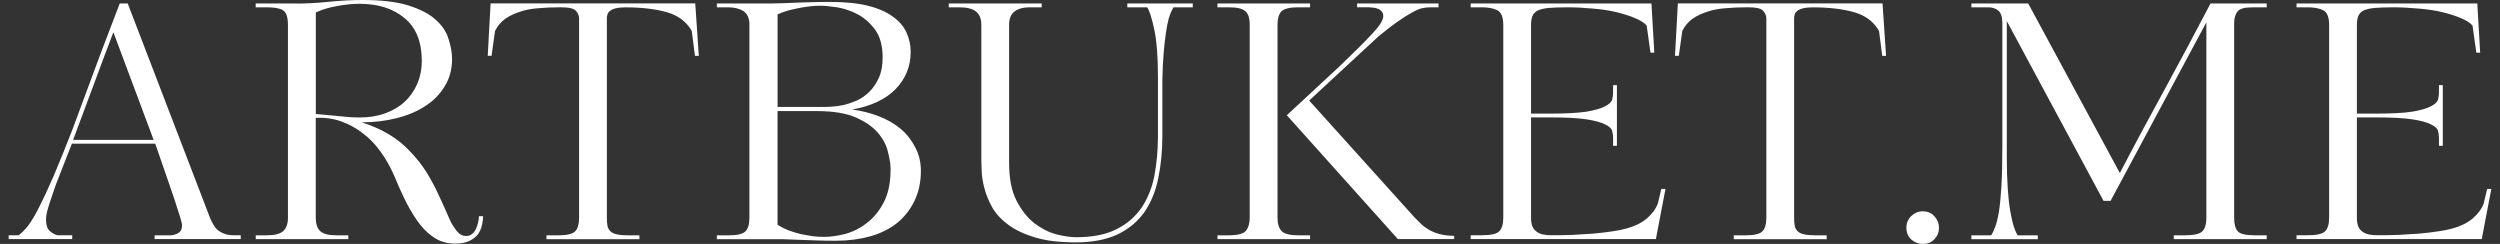 <?xml version="1.0" encoding="UTF-8"?> <svg xmlns="http://www.w3.org/2000/svg" width="246" height="24" viewBox="0 0 246 24" fill="none"><rect x="0" y="0" width="246" height="24" fill="#333333" stroke="none"/><path d="M15.213 23.53V23.154H16.847C17.035 23.14 17.201 23.093 17.349 23.028C17.516 22.966 17.649 22.872 17.758 22.746C17.859 22.605 17.913 22.399 17.913 22.149C17.913 22.07 17.881 21.922 17.819 21.708C17.772 21.502 17.664 21.127 17.472 20.577C17.299 20.013 17.039 19.225 16.688 18.221C16.326 17.198 15.857 15.831 15.275 14.136H7.074L5.942 17.028C5.816 17.364 5.667 17.743 5.501 18.159C5.353 18.582 5.201 19.008 5.06 19.446C4.912 19.869 4.786 20.263 4.684 20.639C4.576 21.015 4.529 21.347 4.529 21.611C4.529 22.113 4.637 22.482 4.876 22.71C5.104 22.923 5.364 23.071 5.66 23.151H7.106V23.526H0.853V23.151H1.825C2.114 22.945 2.429 22.634 2.769 22.207C3.098 21.766 3.466 21.155 3.867 20.353C4.283 19.536 4.757 18.524 5.281 17.306C5.798 16.095 6.412 14.595 7.102 12.813L9.9 5.273C10.189 4.504 10.496 3.701 10.811 2.884C11.125 2.053 11.447 1.204 11.783 0.34H12.568L20.516 21.047C20.617 21.347 20.736 21.611 20.863 21.864C20.989 22.117 21.145 22.352 21.332 22.554C21.539 22.742 21.781 22.89 22.055 22.995C22.323 23.104 22.684 23.151 23.125 23.151H23.689V23.526H15.206L15.213 23.53ZM11.158 3.17C10.467 4.977 9.806 6.737 9.177 8.451C8.548 10.146 7.89 11.924 7.196 13.76H15.116L11.158 3.17Z" fill="white"></path><path d="M45.904 23.219C46.11 23.219 46.287 23.158 46.439 23.031C46.605 22.905 46.728 22.749 46.815 22.561C46.916 22.355 46.988 22.146 47.035 21.933C47.096 21.705 47.129 21.484 47.129 21.271H47.537C47.537 21.506 47.505 21.773 47.443 22.088C47.382 22.402 47.255 22.71 47.068 22.999C46.88 23.273 46.598 23.501 46.218 23.689C45.857 23.877 45.376 23.971 44.772 23.971C44.082 23.971 43.46 23.816 42.918 23.501C42.369 23.187 41.859 22.739 41.378 22.149C40.916 21.567 40.468 20.852 40.026 20.013C39.604 19.182 39.184 18.253 38.769 17.248C38.407 16.417 37.966 15.636 37.449 14.924C36.947 14.216 36.358 13.605 35.689 13.102C35.039 12.6 34.323 12.213 33.553 11.939C32.798 11.671 31.966 11.555 31.07 11.592V21.427C31.07 22.016 31.211 22.457 31.511 22.746C31.825 23.02 32.342 23.154 33.083 23.154H34.276V23.53H25.164V23.154H26.263C27.018 23.154 27.549 23.02 27.864 22.746C28.178 22.457 28.334 22.016 28.334 21.427V2.447C28.334 1.677 28.16 1.189 27.831 1.001C27.517 0.813 26.989 0.719 26.259 0.719H25.16V0.343H28.775C29.859 0.369 31.012 0.311 32.23 0.188C33.463 0.061 34.619 0 35.686 0C37.547 0 39.047 0.181 40.178 0.535C41.324 0.896 42.221 1.352 42.849 1.919C43.493 2.483 43.926 3.13 44.136 3.835C44.364 4.525 44.483 5.187 44.483 5.816C44.483 6.82 44.241 7.717 43.76 8.487C43.298 9.264 42.661 9.918 41.845 10.435C41.042 10.963 40.102 11.36 39.018 11.628C37.948 11.902 36.802 12.036 35.592 12.036C37.352 12.6 38.765 13.388 39.835 14.393C40.905 15.398 41.736 16.468 42.347 17.599C42.676 18.163 42.99 18.784 43.29 19.453C43.605 20.129 43.872 20.733 44.107 21.275C44.187 21.463 44.281 21.676 44.389 21.904C44.516 22.117 44.649 22.326 44.798 22.532C44.939 22.746 45.098 22.908 45.267 23.035C45.434 23.161 45.643 23.223 45.896 23.223L45.904 23.219ZM41.505 5.996C41.505 4.11 40.941 2.714 39.81 1.786C38.693 0.842 37.211 0.372 35.349 0.372C34.673 0.372 33.951 0.452 33.181 0.593C32.425 0.719 31.721 0.929 31.077 1.222V11.216L32.772 11.371C33.188 11.418 33.622 11.458 34.059 11.498C34.514 11.545 34.97 11.559 35.411 11.559C36.329 11.559 37.153 11.425 37.894 11.151C38.649 10.883 39.286 10.507 39.81 10.019C40.352 9.517 40.767 8.92 41.068 8.227C41.357 7.536 41.508 6.795 41.508 5.996H41.505Z" fill="white"></path><path d="M68.415 0.343L68.761 5.498H68.385L68.071 3.047C67.543 2.129 66.719 1.507 65.588 1.193C64.457 0.878 63.112 0.723 61.565 0.723C61.164 0.723 60.842 0.755 60.593 0.817C60.343 0.878 60.152 0.965 60.029 1.07C59.902 1.157 59.816 1.276 59.776 1.417C59.729 1.543 59.715 1.67 59.715 1.793V21.43C59.715 21.73 59.729 21.987 59.776 22.215C59.816 22.428 59.91 22.608 60.058 22.749C60.199 22.898 60.419 23.002 60.719 23.064C61.008 23.125 61.388 23.158 61.851 23.158H62.92V23.534H53.776V23.158H54.907C55.764 23.158 56.321 23.031 56.574 22.782C56.841 22.529 56.982 22.084 56.982 21.43V1.818C56.982 1.551 56.873 1.301 56.667 1.063C56.48 0.835 55.977 0.716 55.16 0.716C54.343 0.716 53.628 0.748 52.959 0.81C52.308 0.857 51.708 0.965 51.166 1.157C50.617 1.33 50.136 1.558 49.721 1.847C49.298 2.147 48.965 2.537 48.716 3.04V3.007L48.369 5.49H47.993L48.275 0.336H68.418L68.415 0.343Z" fill="white"></path><path d="M86.852 5.653C86.852 4.522 86.61 3.625 86.129 2.949C85.641 2.281 85.07 1.771 84.401 1.41C83.725 1.055 83.049 0.828 82.359 0.719C81.669 0.618 81.119 0.564 80.725 0.564C80.035 0.564 79.287 0.651 78.495 0.817C77.718 0.965 77.057 1.164 76.514 1.413V10.525H81.101C81.242 10.525 81.484 10.518 81.824 10.493C82.178 10.478 82.561 10.421 82.988 10.337C83.429 10.236 83.866 10.084 84.307 9.896C84.748 9.69 85.157 9.408 85.533 9.047C85.909 8.671 86.223 8.216 86.476 7.663C86.729 7.12 86.852 6.452 86.852 5.653ZM87.636 16.681C87.636 16.2 87.549 15.636 87.383 14.986C87.235 14.317 86.913 13.688 86.411 13.099C85.909 12.495 85.171 11.982 84.21 11.559C83.266 11.143 81.987 10.93 80.375 10.93H76.511V22.117C76.8 22.305 77.147 22.485 77.548 22.652C77.942 22.8 78.351 22.927 78.773 23.028C79.189 23.114 79.598 23.183 79.999 23.248C80.415 23.295 80.783 23.31 81.098 23.31C81.701 23.31 82.384 23.216 83.14 23.028C83.91 22.822 84.625 22.464 85.276 21.958C85.945 21.455 86.501 20.787 86.942 19.948C87.398 19.092 87.633 18 87.633 16.681H87.636ZM73.746 2.447C73.746 1.804 73.54 1.348 73.149 1.095C72.748 0.842 72.253 0.719 71.671 0.719H70.54V0.343H75.882C76.778 0.329 77.722 0.296 78.709 0.249C79.713 0.21 80.689 0.188 81.629 0.188C83.136 0.188 84.394 0.314 85.399 0.564C86.422 0.817 87.239 1.178 87.849 1.634C88.478 2.075 88.927 2.599 89.201 3.206C89.469 3.795 89.61 4.431 89.61 5.122C89.61 6.528 89.115 7.746 88.131 8.765C87.141 9.77 85.721 10.446 83.859 10.775C84.777 10.901 85.652 11.122 86.469 11.436C87.286 11.751 87.994 12.159 88.605 12.661C89.209 13.164 89.689 13.778 90.051 14.483C90.427 15.174 90.615 15.951 90.615 16.807C90.615 17.924 90.401 18.904 89.986 19.76C89.584 20.602 89.02 21.325 88.29 21.929C87.553 22.518 86.671 22.959 85.652 23.248C84.622 23.537 83.49 23.689 82.258 23.689C81.542 23.689 80.892 23.675 80.31 23.657C79.746 23.631 79.164 23.61 78.582 23.595C78.033 23.57 77.483 23.548 76.916 23.534H70.536V23.158H71.668C72.524 23.158 73.081 23.031 73.334 22.782C73.601 22.529 73.742 22.084 73.742 21.43V2.447H73.746Z" fill="white"></path><path d="M115.475 0.719C115.287 1.034 115.128 1.402 115.005 1.818C114.896 2.219 114.799 2.696 114.723 3.264C114.636 3.828 114.567 4.489 114.502 5.245C114.441 5.982 114.394 6.846 114.376 7.854V13.384C114.376 14.892 114.235 16.29 113.967 17.563C113.714 18.82 113.259 19.919 112.616 20.863C111.965 21.788 111.083 22.522 109.977 23.064C108.86 23.581 107.494 23.848 105.86 23.848C104.226 23.848 102.969 23.693 101.902 23.378C100.833 23.064 99.954 22.655 99.264 22.153C98.573 21.651 98.038 21.083 97.663 20.458C97.301 19.814 97.041 19.186 96.878 18.571C96.705 17.942 96.611 17.36 96.596 16.811C96.571 16.247 96.564 15.799 96.564 15.459V2.447C96.564 1.843 96.383 1.402 96.029 1.128C95.693 0.86 95.151 0.719 94.395 0.719H93.358V0.343H102.502V0.719H101.31C100.681 0.719 100.186 0.86 99.831 1.128C99.47 1.402 99.296 1.843 99.296 2.447V15.99C99.296 17.545 99.531 18.788 100.019 19.731C100.5 20.675 101.089 21.419 101.78 21.962C102.47 22.489 103.193 22.858 103.948 23.06C104.704 23.248 105.347 23.342 105.896 23.342C107.508 23.342 108.828 23.082 109.854 22.558C110.899 22.041 111.723 21.325 112.337 20.422C112.941 19.525 113.36 18.474 113.595 17.281C113.823 16.07 113.942 14.769 113.942 13.384V7.572C113.942 5.563 113.816 3.983 113.566 2.827C113.313 1.681 113.078 0.972 112.876 0.723H110.928V0.343H117.369V0.719H115.475Z" fill="white"></path><path d="M137.555 23.53L126.622 11.339L131.87 6.47C133.33 5.071 134.4 4.005 135.076 3.264C135.766 2.534 136.113 1.977 136.113 1.598C136.113 1.37 136.052 1.204 135.925 1.095C135.817 0.969 135.683 0.889 135.517 0.842C135.369 0.781 135.21 0.748 135.047 0.748C134.899 0.734 134.78 0.716 134.7 0.716H133.536V0.343H141.549V0.719H140.733C140.48 0.719 140.205 0.752 139.916 0.813C139.641 0.875 139.301 1.027 138.911 1.254C138.51 1.467 138.047 1.757 137.527 2.133C136.999 2.494 136.374 2.975 135.64 3.578L128.823 9.893L139.16 21.361C139.348 21.549 139.543 21.755 139.757 21.958C139.963 22.171 140.212 22.366 140.512 22.554C140.827 22.742 141.188 22.901 141.611 23.024C142.027 23.133 142.522 23.198 143.089 23.212V23.526H137.559L137.555 23.53ZM119.801 23.53V23.154H120.9C121.778 23.154 122.346 23.013 122.595 22.713C122.848 22.399 122.971 21.976 122.971 21.427V2.447C122.971 1.778 122.823 1.33 122.53 1.095C122.255 0.842 121.713 0.719 120.896 0.719H119.798V0.343H128.91V0.719H127.717C126.9 0.719 126.351 0.86 126.083 1.128C125.83 1.402 125.707 1.843 125.707 2.447V21.427C125.707 22.016 125.841 22.457 126.116 22.746C126.405 23.02 126.94 23.154 127.717 23.154H128.91V23.53H119.798H119.801Z" fill="white"></path><path d="M162.502 0.343L162.784 5.183H162.408L162.033 2.512C161.798 2.245 161.418 2.002 160.901 1.789C160.374 1.561 159.755 1.366 159.047 1.193C158.357 1.027 157.587 0.911 156.752 0.846C155.91 0.766 155.064 0.719 154.207 0.719C153.452 0.719 152.841 0.745 152.386 0.781C151.945 0.828 151.583 0.907 151.316 1.034C151.063 1.16 150.882 1.348 150.781 1.598C150.694 1.833 150.654 2.125 150.654 2.476V11.18H152.476C154.048 11.18 155.248 11.118 156.09 10.992C156.922 10.851 157.543 10.67 157.945 10.457C158.339 10.251 158.574 10.034 158.635 9.795C158.696 9.567 158.729 9.347 158.729 9.134V8.378H159.105V14.349H158.729V13.533C158.729 13.326 158.696 13.11 158.635 12.871C158.574 12.643 158.335 12.43 157.945 12.242C157.543 12.036 156.922 11.866 156.09 11.74C155.248 11.613 154.048 11.552 152.476 11.552H150.654V21.419C150.654 21.795 150.701 22.102 150.81 22.33C150.911 22.543 151.063 22.706 151.251 22.832C151.439 22.959 151.659 23.046 151.912 23.085C152.165 23.133 152.422 23.147 152.696 23.147C153.365 23.147 154.048 23.14 154.739 23.114C155.447 23.075 156.13 23.035 156.781 22.988C157.449 22.927 158.067 22.854 158.635 22.767C159.199 22.688 159.672 22.594 160.048 22.485C160.865 22.258 161.527 21.936 162.029 21.513C162.546 21.072 162.918 20.588 163.128 20.035L163.475 18.589H163.883L162.94 23.523H144.716V23.147H145.847C146.704 23.147 147.26 23.02 147.513 22.771C147.781 22.518 147.922 22.073 147.922 21.419V2.447C147.922 1.677 147.716 1.189 147.325 1.001C146.924 0.813 146.429 0.719 145.847 0.719H144.716V0.343H162.502Z" fill="white"></path><path d="M185.241 0.343L185.588 5.498H185.212L184.898 3.047C184.37 2.129 183.546 1.507 182.415 1.193C181.283 0.878 179.939 0.723 178.392 0.723C177.99 0.723 177.669 0.755 177.419 0.817C177.17 0.878 176.978 0.965 176.855 1.07C176.729 1.157 176.642 1.276 176.602 1.417C176.555 1.543 176.541 1.67 176.541 1.793V21.43C176.541 21.73 176.555 21.987 176.602 22.215C176.642 22.428 176.736 22.608 176.884 22.749C177.025 22.898 177.246 23.002 177.546 23.064C177.835 23.125 178.215 23.158 178.677 23.158H179.747V23.534H170.602V23.158H171.734C172.59 23.158 173.147 23.031 173.4 22.782C173.668 22.529 173.808 22.084 173.808 21.43V1.818C173.808 1.551 173.7 1.301 173.494 1.063C173.306 0.835 172.804 0.716 171.987 0.716C171.17 0.716 170.454 0.748 169.786 0.81C169.135 0.857 168.535 0.965 167.993 1.157C167.443 1.33 166.963 1.558 166.547 1.847C166.124 2.147 165.792 2.537 165.542 3.04V3.007L165.195 5.49H164.819L165.101 0.336H185.245L185.241 0.343Z" fill="white"></path><path d="M190.796 22.399C190.796 22.84 190.648 23.216 190.355 23.53C190.081 23.845 189.694 24 189.192 24C188.769 24 188.389 23.852 188.06 23.559C187.746 23.27 187.59 22.883 187.59 22.395C187.59 21.954 187.746 21.578 188.06 21.264C188.389 20.949 188.769 20.794 189.192 20.794C189.694 20.794 190.081 20.968 190.355 21.296C190.645 21.611 190.796 21.98 190.796 22.395V22.399Z" fill="white"></path><path d="M213.9 23.53V23.154H214.999C215.816 23.154 216.365 23.046 216.665 22.807C216.954 22.554 217.106 22.099 217.106 21.423V2.198L207.68 19.764H206.989L197.469 2.075V15.459C197.469 16.652 197.501 17.689 197.563 18.571C197.624 19.449 197.704 20.198 197.816 20.801C197.917 21.416 198.036 21.918 198.163 22.308C198.289 22.684 198.416 22.97 198.539 23.158H200.519V23.534H193.984V23.158H195.933C196.059 22.97 196.186 22.71 196.308 22.373C196.449 22.019 196.576 21.524 196.684 20.895C196.786 20.252 196.872 19.41 196.937 18.383C196.999 17.339 197.031 16.026 197.031 14.454V2.292C197.031 1.663 196.89 1.247 196.623 1.034C196.37 0.828 196.041 0.719 195.651 0.719H193.984V0.343H199.576L208.594 17.028C210.054 14.223 211.547 11.451 213.054 8.7C214.561 5.935 216.047 3.155 217.514 0.343H223.045V0.719H221.913C221.613 0.719 221.331 0.734 221.064 0.752C220.811 0.777 220.594 0.839 220.402 0.94C220.229 1.027 220.095 1.193 219.994 1.442C219.886 1.677 219.839 1.992 219.839 2.386V21.427C219.839 22.041 219.947 22.478 220.186 22.746C220.413 23.02 220.981 23.154 221.881 23.154H223.045V23.53H213.9Z" fill="white"></path><path d="M243.766 0.343L244.048 5.183H243.672L243.296 2.512C243.061 2.245 242.682 2.002 242.165 1.789C241.637 1.561 241.019 1.366 240.311 1.193C239.62 1.027 238.851 0.911 238.016 0.846C237.173 0.766 236.328 0.719 235.471 0.719C234.716 0.719 234.105 0.745 233.649 0.781C233.208 0.828 232.847 0.907 232.579 1.034C232.326 1.16 232.146 1.348 232.045 1.598C231.958 1.833 231.918 2.125 231.918 2.476V11.18H233.74C235.312 11.18 236.512 11.118 237.354 10.992C238.186 10.851 238.807 10.67 239.208 10.457C239.602 10.251 239.837 10.034 239.899 9.795C239.96 9.567 239.993 9.347 239.993 9.134V8.378H240.369V14.349H239.993V13.533C239.993 13.326 239.96 13.11 239.899 12.871C239.837 12.643 239.599 12.43 239.208 12.242C238.807 12.036 238.186 11.866 237.354 11.74C236.512 11.613 235.312 11.552 233.74 11.552H231.918V21.419C231.918 21.795 231.965 22.102 232.073 22.33C232.175 22.543 232.326 22.706 232.514 22.832C232.702 22.959 232.923 23.046 233.176 23.085C233.429 23.133 233.686 23.147 233.96 23.147C234.629 23.147 235.312 23.14 236.002 23.114C236.711 23.075 237.394 23.035 238.045 22.988C238.713 22.927 239.331 22.854 239.899 22.767C240.463 22.688 240.936 22.594 241.312 22.485C242.129 22.258 242.79 21.936 243.293 21.513C243.81 21.072 244.182 20.588 244.392 20.035L244.739 18.589H245.147L244.204 23.523H225.979V23.147H227.111C227.967 23.147 228.524 23.02 228.777 22.771C229.045 22.518 229.186 22.073 229.186 21.419V2.447C229.186 1.677 228.98 1.189 228.589 1.001C228.188 0.813 227.693 0.719 227.111 0.719H225.979V0.343H243.766Z" fill="white"></path></svg> 
